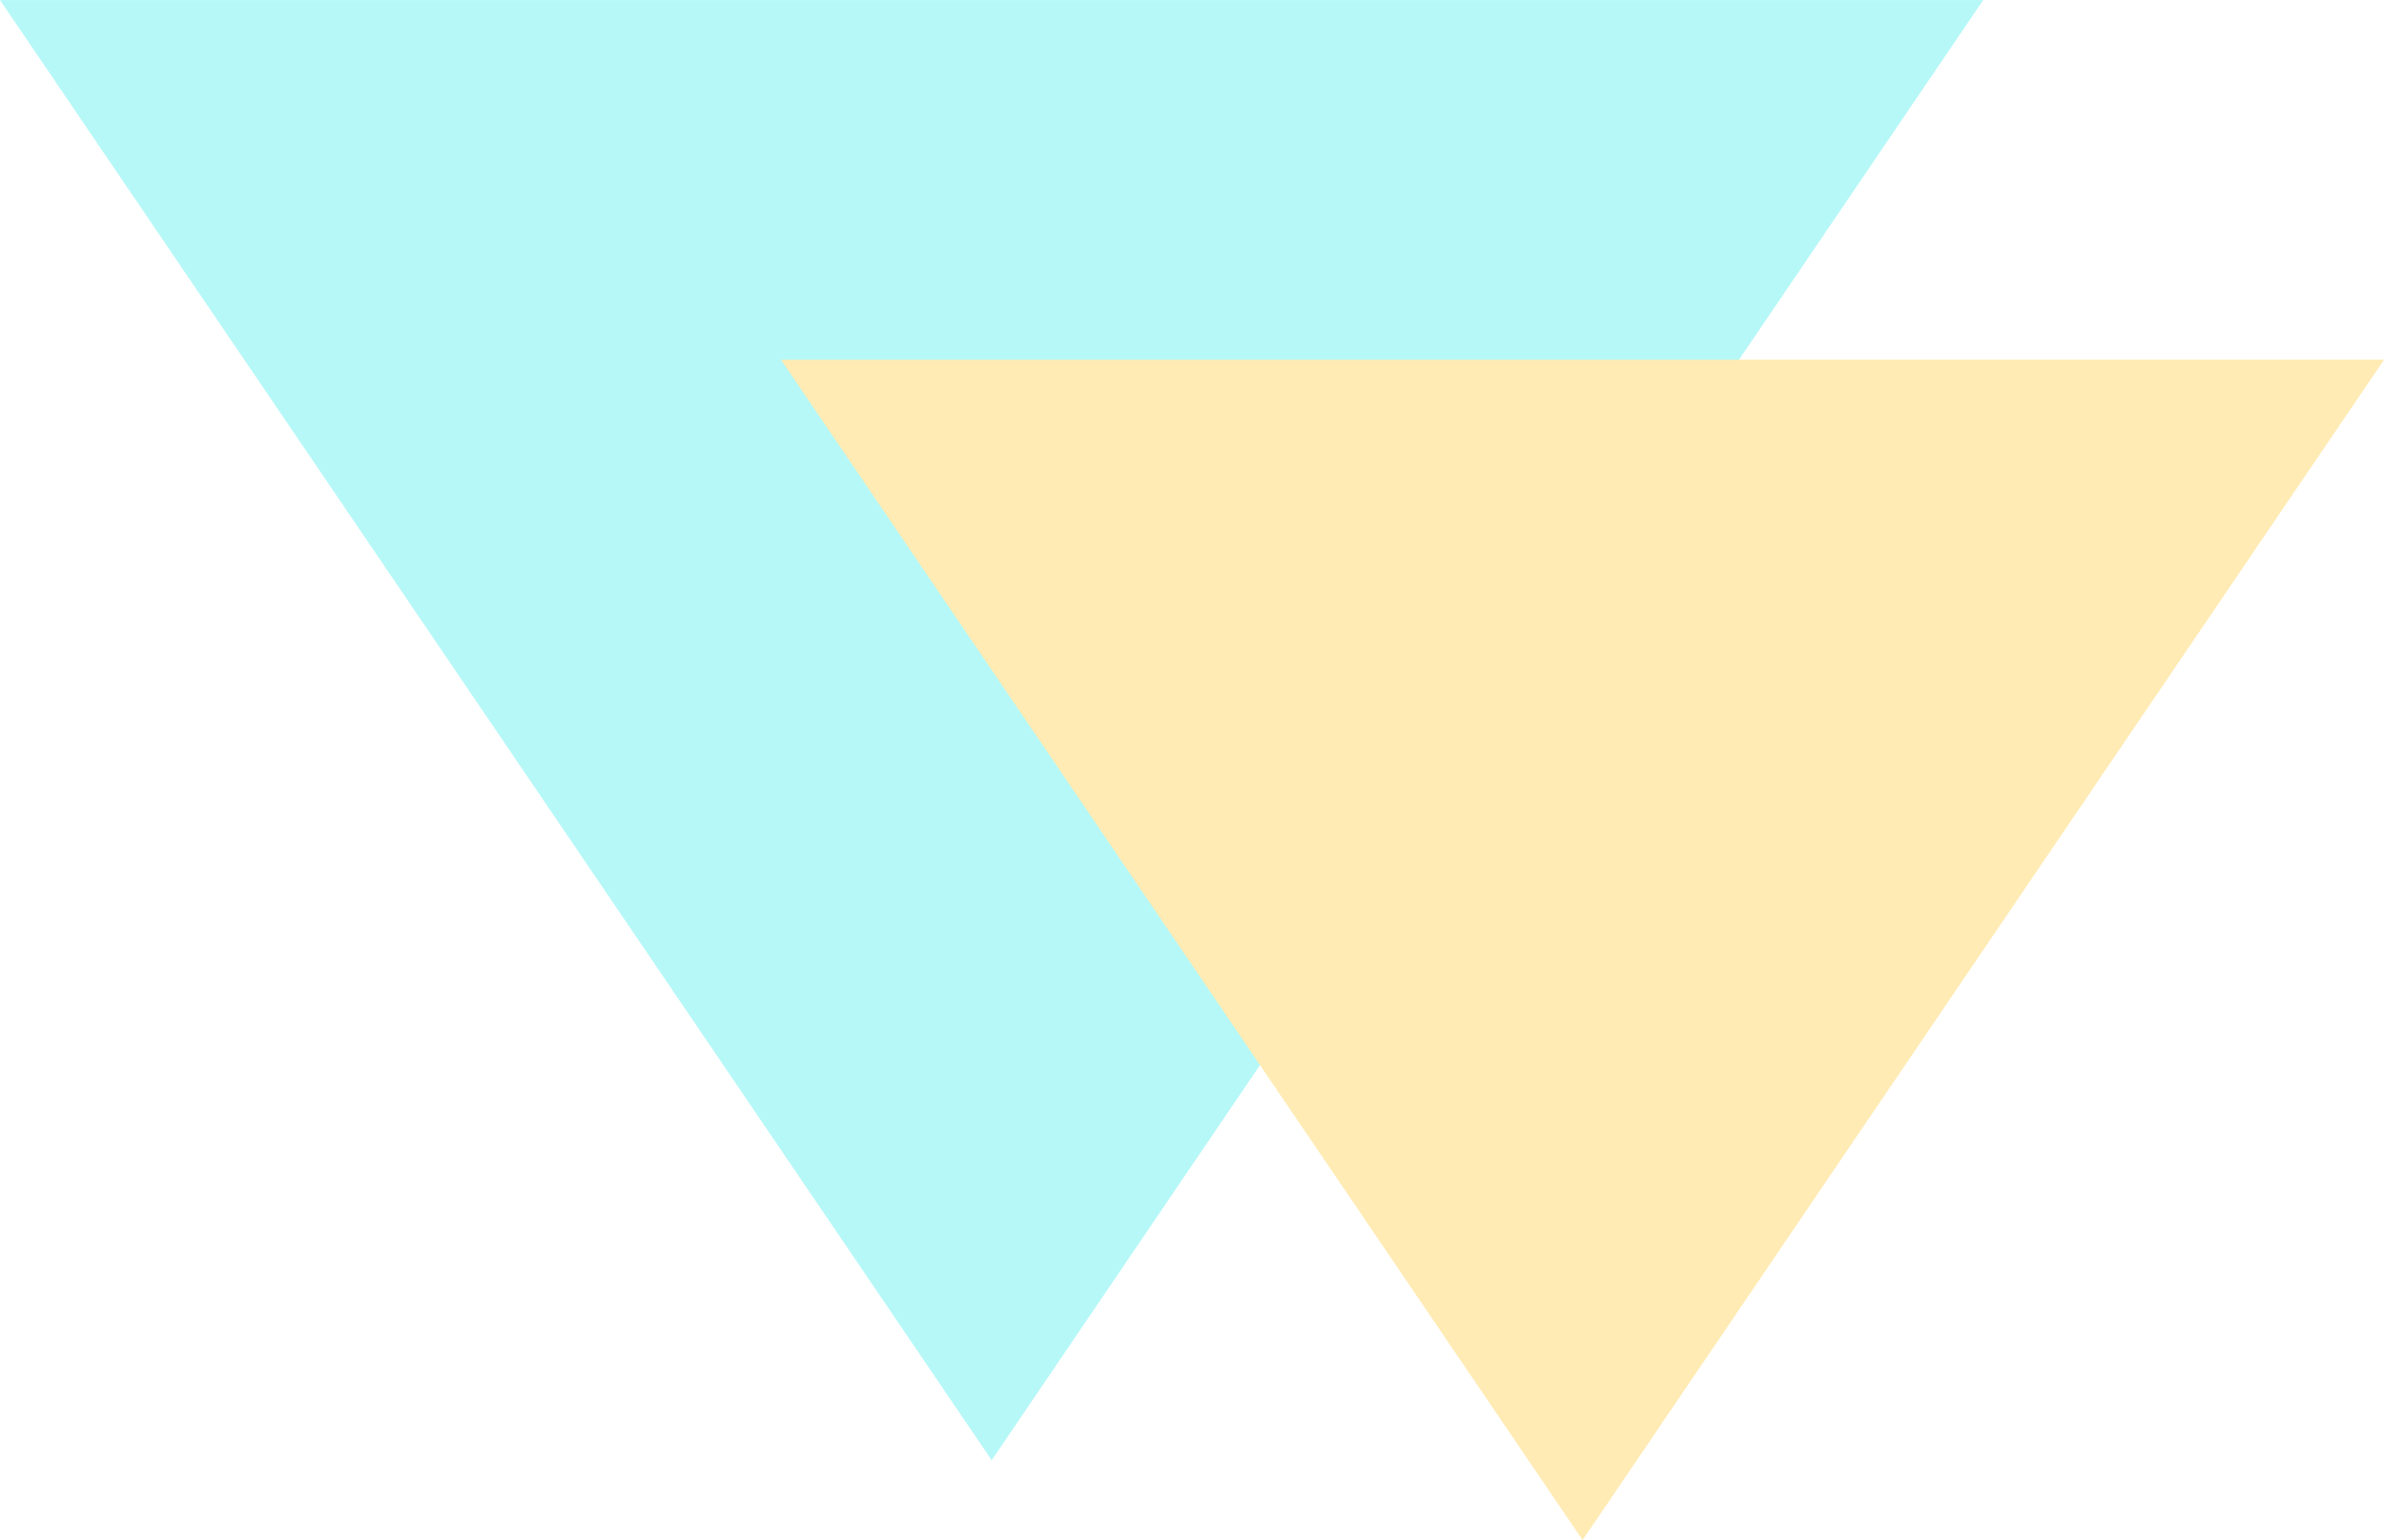 <svg xmlns="http://www.w3.org/2000/svg" width="119.184" height="76.997" viewBox="0 0 119.184 76.997">
  <g id="Group_5890" data-name="Group 5890" transform="translate(-305.552 -88.696)" opacity="0.3">
    <g id="Group_5822" data-name="Group 5822" transform="translate(305.552 88.696)">
      <g id="Group_5821" data-name="Group 5821">
        <path id="Path_1229" data-name="Path 1229" d="M305.552,88.7l99.147,0L355.13,161.7Z" transform="translate(-305.552 -88.696)" fill="#09e8e3"/>
      </g>
    </g>
    <g id="Group_5824" data-name="Group 5824" transform="translate(344.597 106.68)">
      <g id="Group_5823" data-name="Group 5823">
        <path id="Path_1230" data-name="Path 1230" d="M329.416,99.691l80.14,0L369.49,158.7Z" transform="translate(-329.416 -99.688)" fill="#fb0"/>
      </g>
    </g>
  </g>
</svg>
